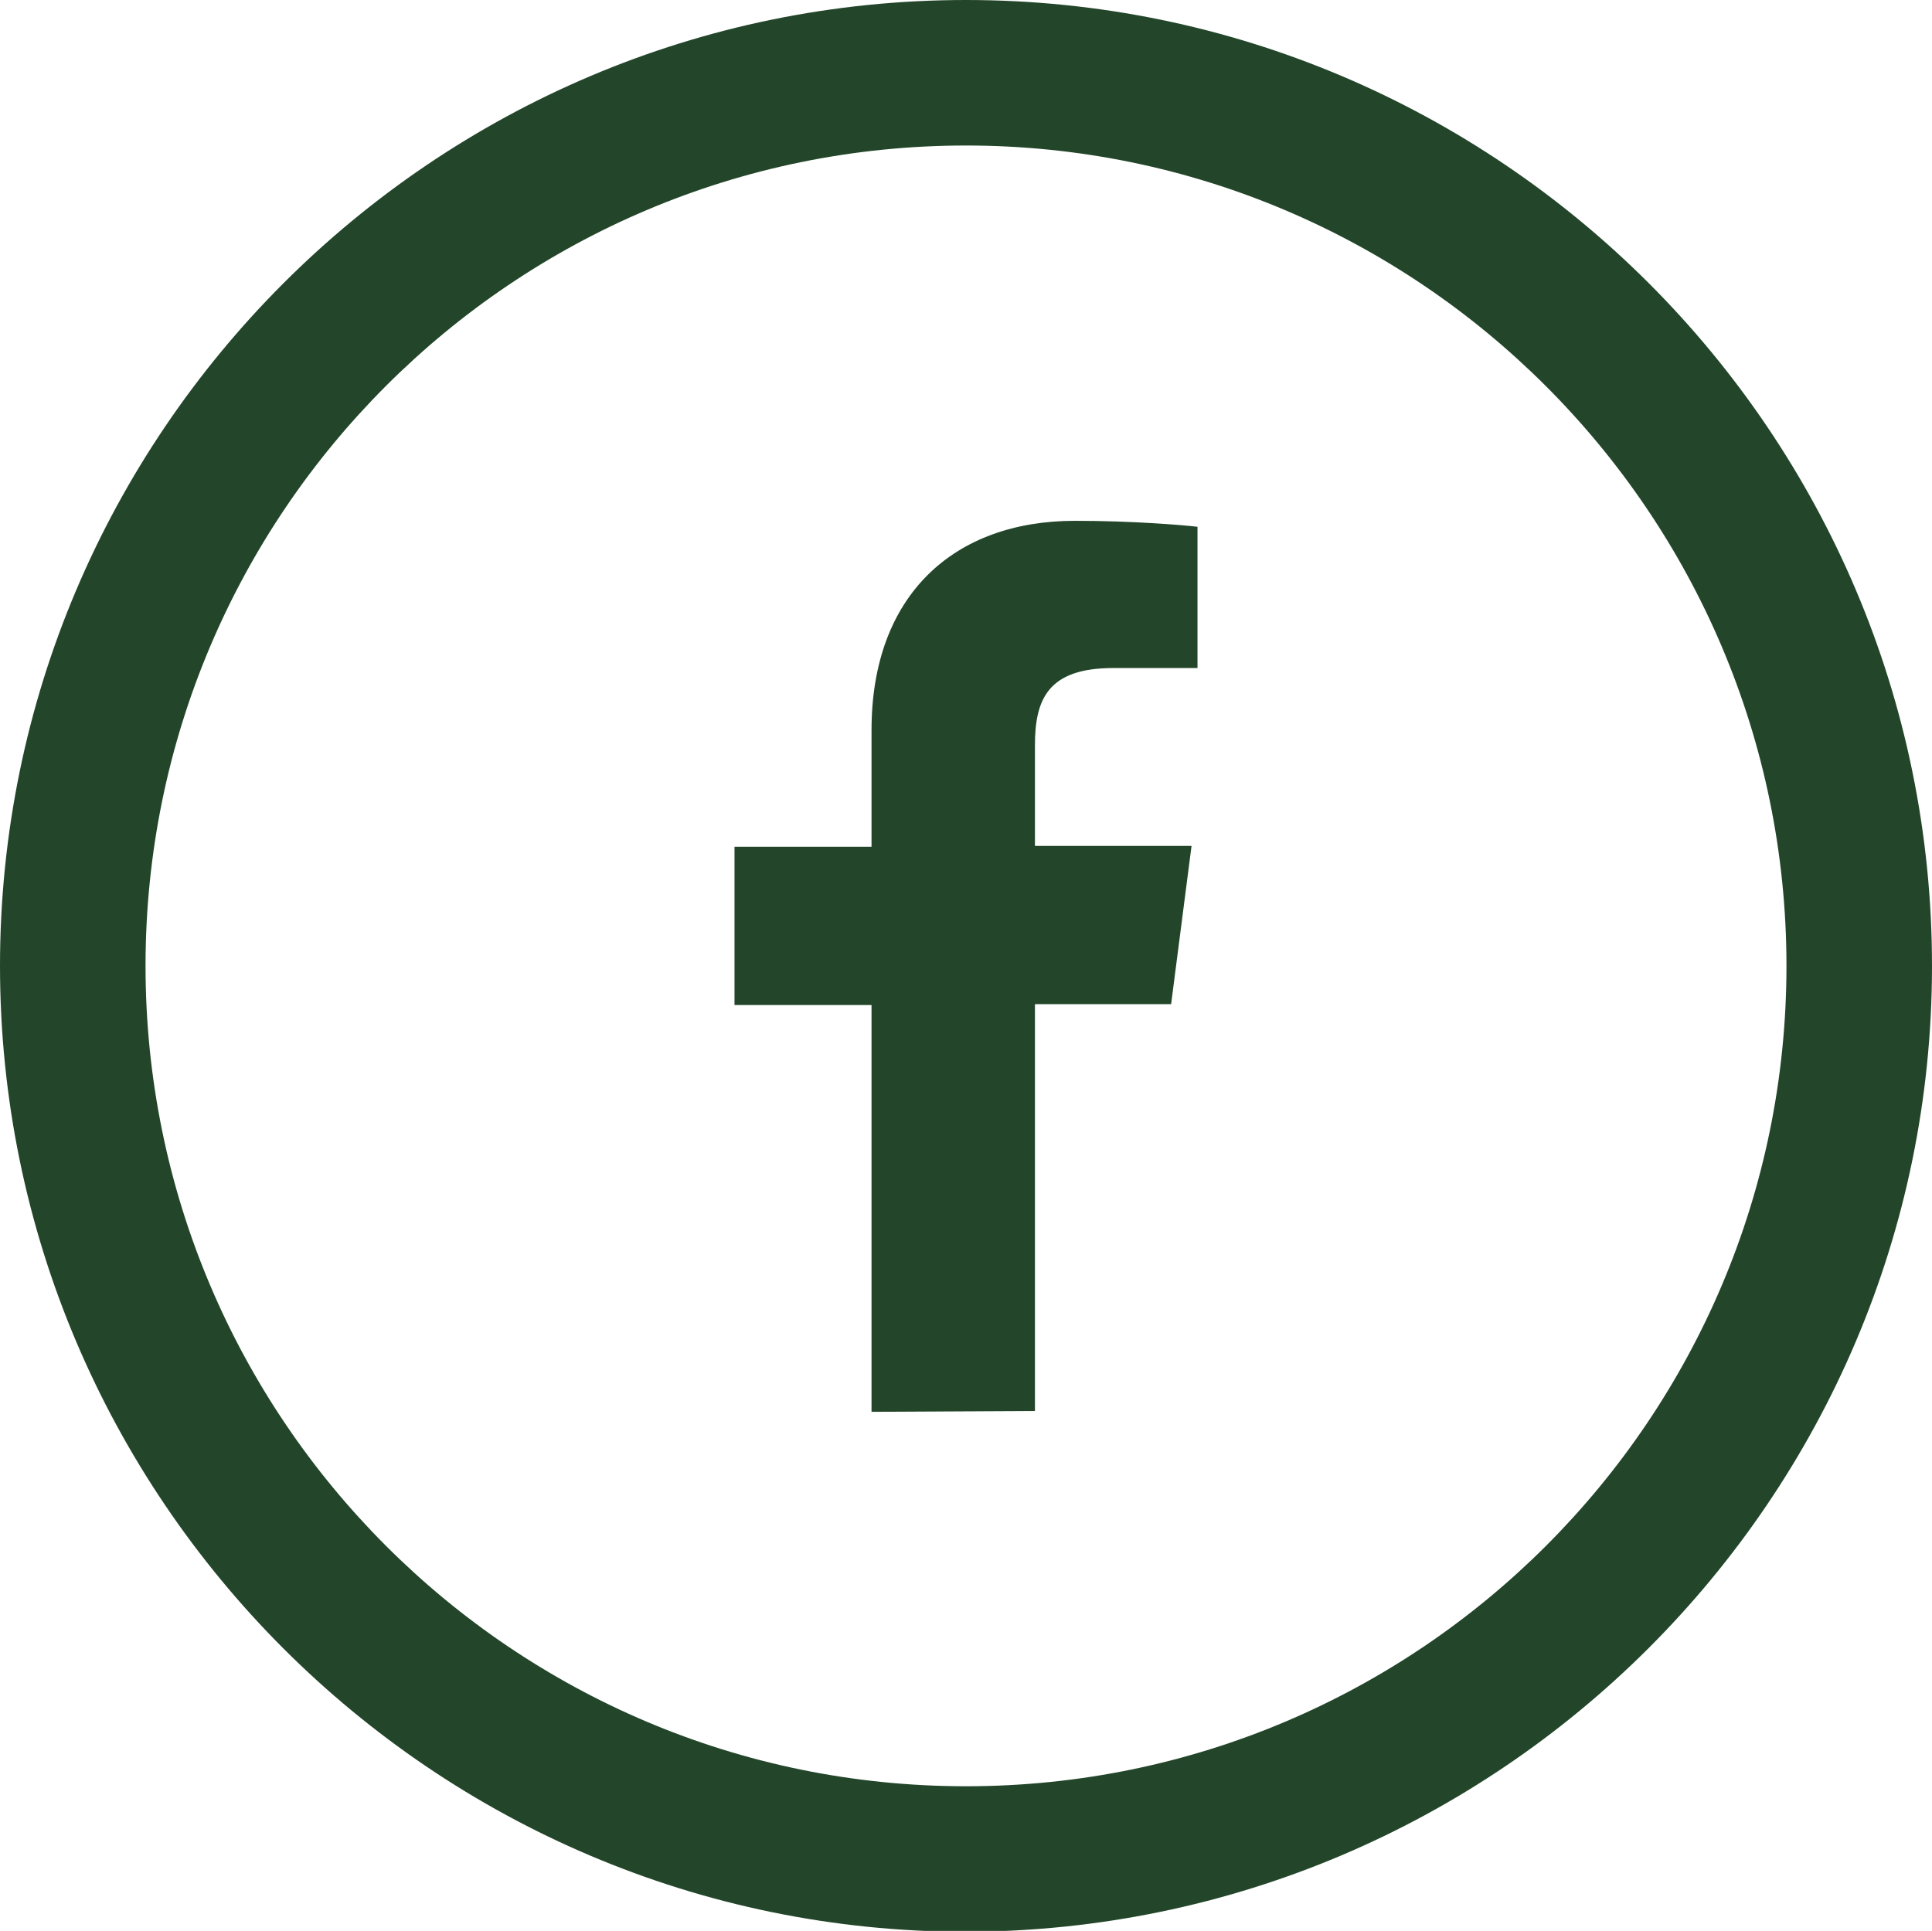 <svg xmlns="http://www.w3.org/2000/svg" xmlns:xlink="http://www.w3.org/1999/xlink" id="Layer_1" x="0px" y="0px" viewBox="0 0 227 226.9" style="enable-background:new 0 0 227 226.9;" xml:space="preserve"><style type="text/css">	.st0{fill:#23462A;}</style><path id="f" class="st0" d="M121.6,165.8v-47.8h16l2.4-18.6h-18.4V87.6c0-5.4,1.5-9.1,9.2-9.1h9.9V61.9c-1.7-0.2-7.6-0.7-14.4-0.7 c-14.2,0-23.9,8.7-23.9,24.6v13.7H86.3v18.6h16.1v47.8L121.6,165.8L121.6,165.8z"></path><path class="st0" d="M113.5,227C50.9,227,0,176,0,113.5S50.9,0,113.5,0S227,50.9,227,113.5S176,226.9,113.5,227L113.5,227z  M113.5,17.1c-53.2,0-96.4,43.2-96.4,96.4s43.2,96.4,96.4,96.4s96.4-43.2,96.4-96.4S166.6,17.1,113.5,17.1L113.5,17.1z"></path></svg>